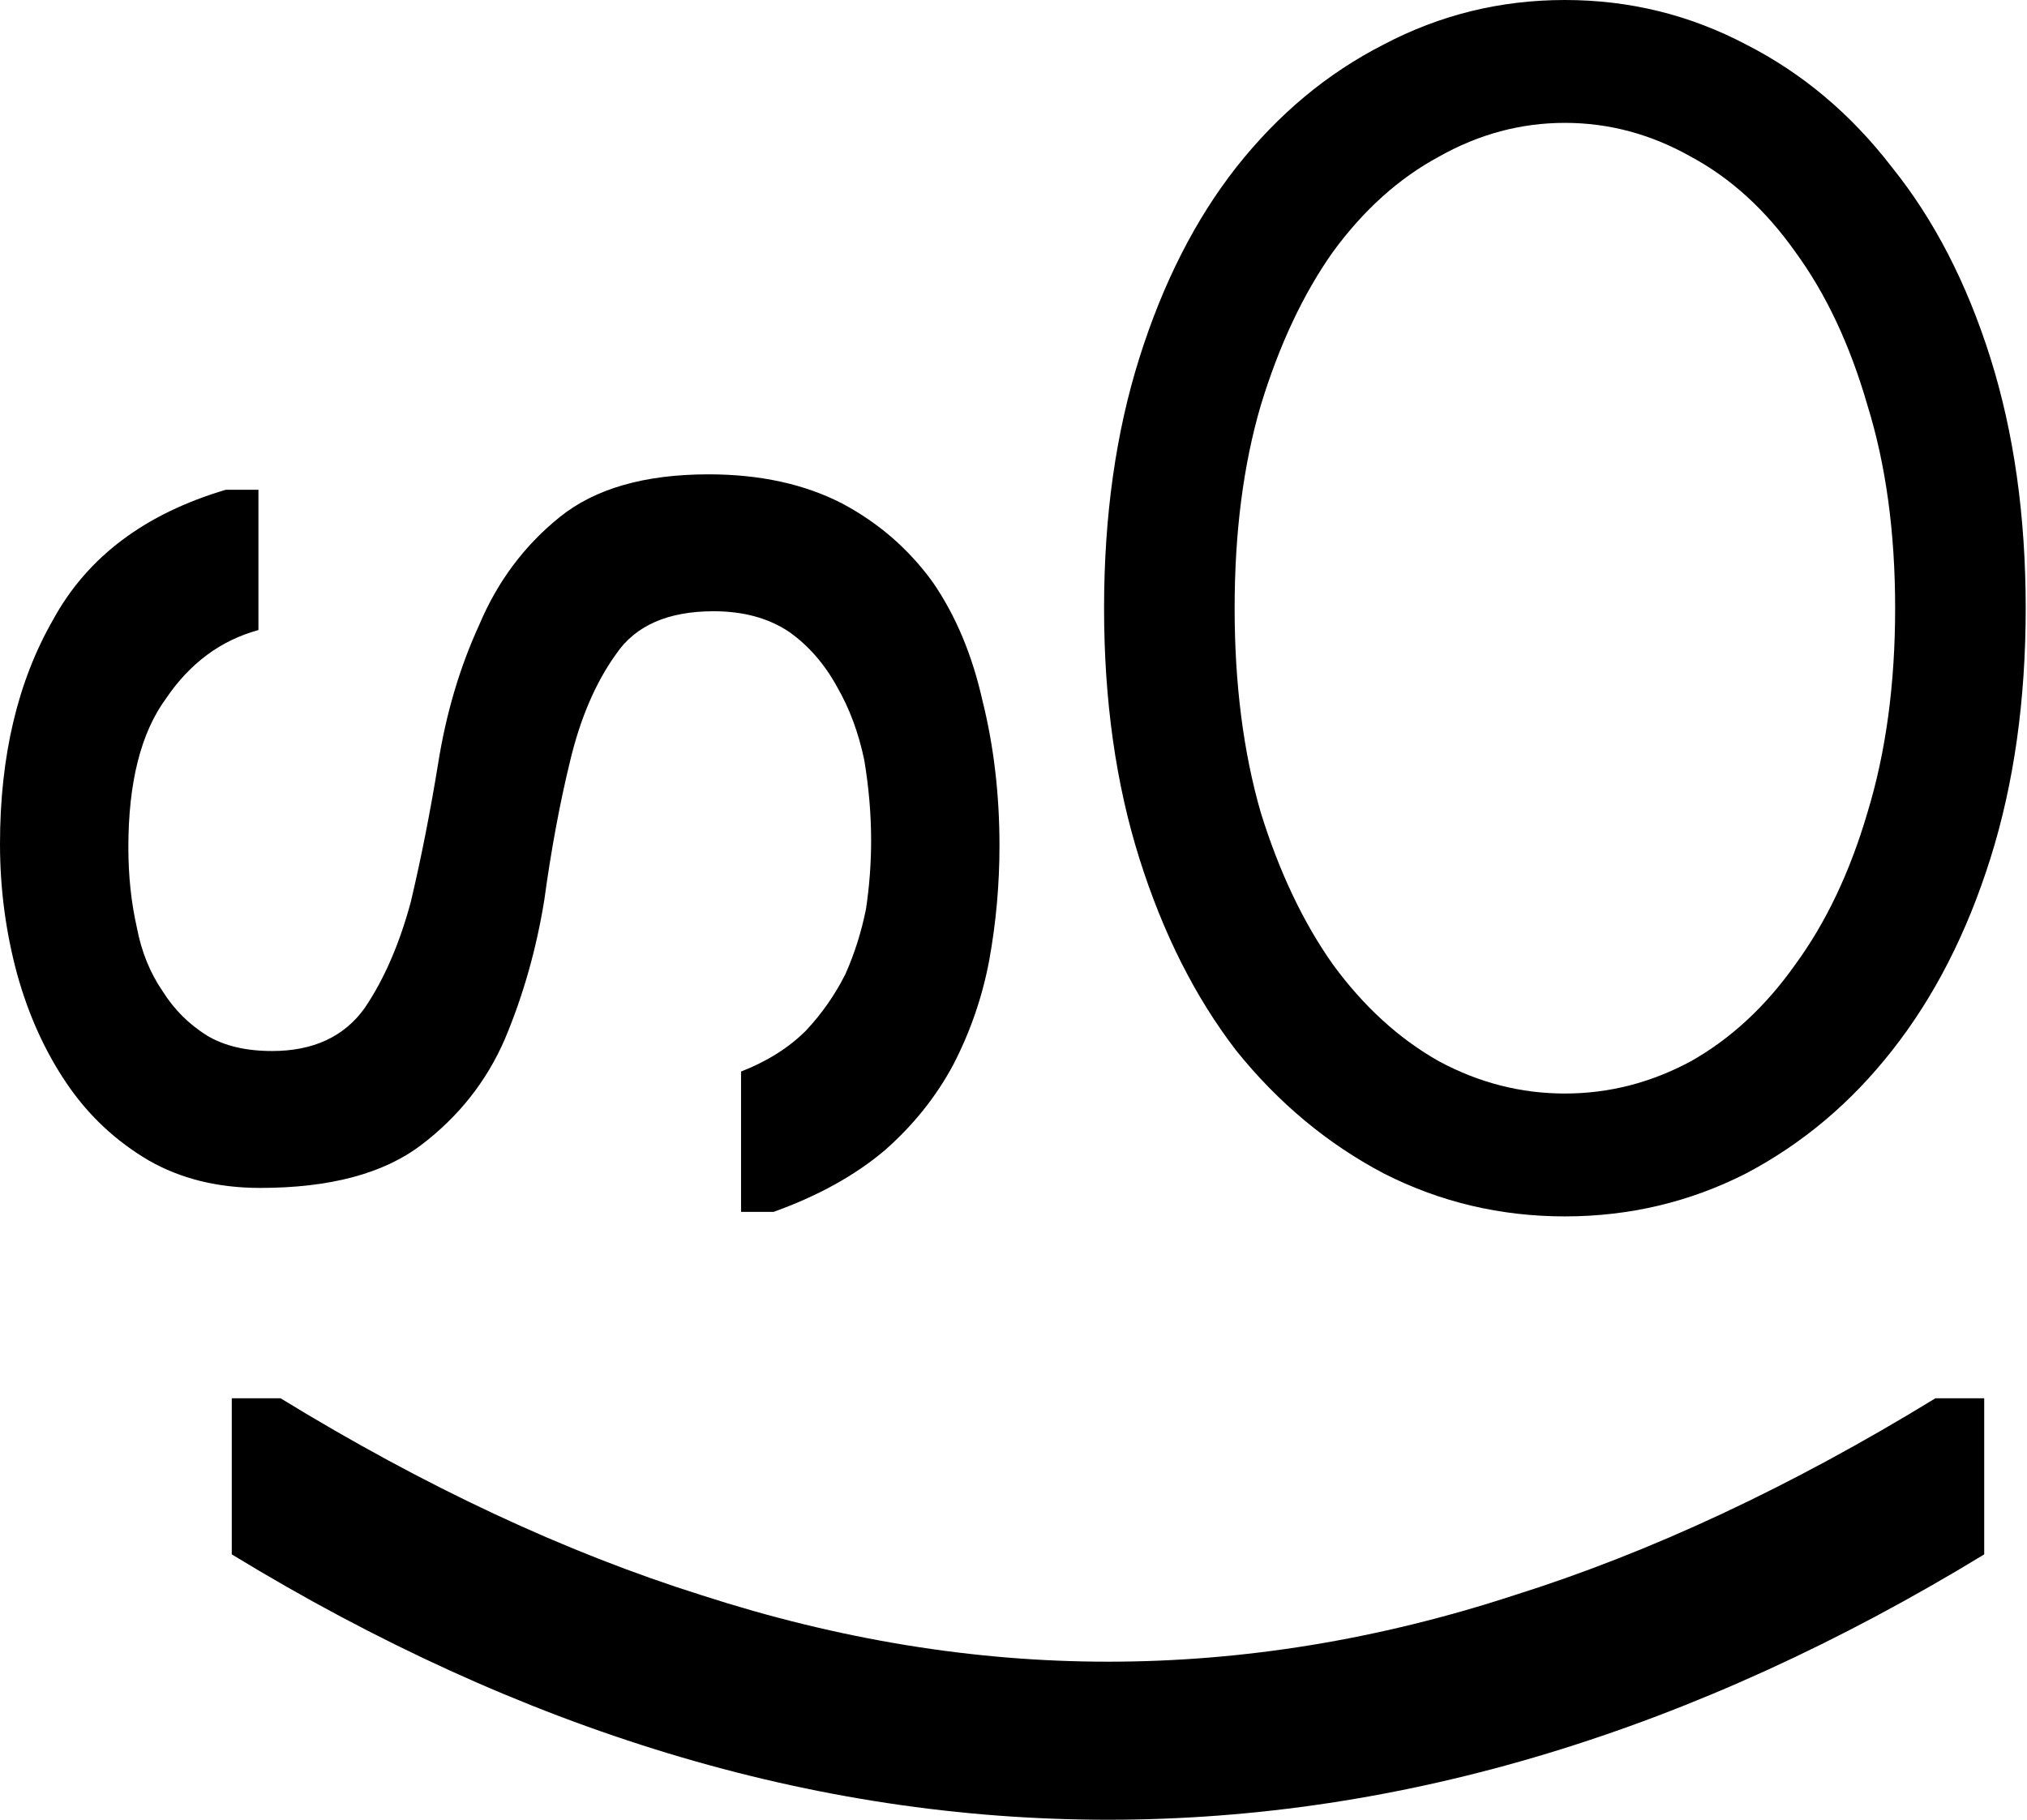 <?xml version="1.0" encoding="UTF-8"?> <svg xmlns="http://www.w3.org/2000/svg" width="235" height="211" viewBox="0 0 235 211" fill="none"><path d="M230.039 180.231C196.404 200.744 162.542 211 128.455 211C94.367 211 60.505 200.744 26.87 180.231V162.131H32.526C49.269 172.387 65.558 180.004 81.395 184.982C97.233 190.11 112.919 192.674 128.455 192.674C144.141 192.674 159.827 190.11 175.514 184.982C191.351 180.004 207.641 172.387 224.383 162.131H230.039V180.231Z" fill="black"></path><path d="M0 97.858C0 87.673 2.05 79.009 6.151 71.866C10.119 64.59 16.799 59.564 26.191 56.786H29.961V73.056C25.596 74.247 22.024 76.892 19.246 80.993C16.336 84.961 14.881 90.715 14.881 98.255C14.881 101.562 15.212 104.67 15.873 107.581C16.402 110.358 17.395 112.805 18.849 114.922C20.172 117.038 21.892 118.758 24.008 120.081C25.992 121.271 28.506 121.866 31.548 121.866C36.31 121.866 39.882 120.213 42.263 116.906C44.511 113.599 46.297 109.499 47.62 104.604C48.81 99.578 49.869 94.221 50.794 88.533C51.721 82.712 53.308 77.355 55.556 72.461C57.673 67.434 60.782 63.268 64.882 59.961C68.983 56.654 74.737 55 82.144 55C88.097 55 93.256 56.125 97.621 58.373C101.854 60.622 105.359 63.664 108.137 67.501C110.782 71.337 112.7 75.9 113.891 81.191C115.214 86.482 115.875 92.104 115.875 98.056C115.875 102.554 115.478 106.985 114.685 111.35C113.891 115.583 112.502 119.618 110.518 123.454C108.534 127.158 105.888 130.465 102.581 133.375C99.142 136.285 94.843 138.666 89.684 140.518H85.914V124.247C88.957 123.057 91.47 121.47 93.454 119.485C95.306 117.501 96.827 115.319 98.017 112.938C99.076 110.557 99.869 108.043 100.399 105.398C100.795 102.752 100.994 100.107 100.994 97.461C100.994 94.419 100.729 91.31 100.2 88.136C99.539 84.961 98.481 82.117 97.025 79.604C95.57 76.958 93.719 74.842 91.47 73.254C89.089 71.667 86.179 70.874 82.74 70.874C77.448 70.874 73.678 72.527 71.43 75.834C69.049 79.141 67.263 83.308 66.073 88.334C64.882 93.228 63.89 98.586 63.096 104.406C62.17 110.094 60.649 115.451 58.533 120.478C56.416 125.372 53.175 129.472 48.81 132.779C44.445 136.086 38.228 137.74 30.159 137.74C25.265 137.74 20.966 136.682 17.262 134.565C13.426 132.316 10.252 129.34 7.738 125.636C5.225 121.933 3.307 117.7 1.984 112.938C0.661 108.043 0 103.017 0 97.858Z" fill="black"></path><path d="M181.425 126.795C186.53 126.795 191.397 125.548 196.028 123.055C200.658 120.443 204.694 116.704 208.137 111.836C211.699 106.968 214.489 101.092 216.507 94.206C218.644 87.201 219.713 79.306 219.713 70.521C219.713 61.735 218.644 53.9 216.507 47.014C214.489 40.009 211.699 34.073 208.137 29.206C204.694 24.338 200.658 20.658 196.028 18.164C191.397 15.553 186.53 14.247 181.425 14.247C176.32 14.247 171.452 15.553 166.822 18.164C162.192 20.658 158.096 24.338 154.534 29.206C151.091 34.073 148.301 40.009 146.164 47.014C144.146 53.9 143.137 61.735 143.137 70.521C143.137 79.306 144.146 87.201 146.164 94.206C148.301 101.092 151.091 106.968 154.534 111.836C158.096 116.704 162.192 120.443 166.822 123.055C171.452 125.548 176.32 126.795 181.425 126.795ZM181.425 0C188.904 0 195.909 1.721 202.439 5.164C208.968 8.489 214.608 13.238 219.356 19.411C224.224 25.466 228.023 32.827 230.754 41.493C233.484 50.16 234.85 59.836 234.85 70.521C234.85 81.206 233.484 90.882 230.754 99.548C228.023 108.215 224.224 115.635 219.356 121.809C214.608 127.863 208.968 132.612 202.439 136.055C195.909 139.38 188.904 141.042 181.425 141.042C173.945 141.042 166.941 139.38 160.411 136.055C153.881 132.612 148.183 127.863 143.315 121.809C138.566 115.635 134.827 108.215 132.096 99.548C129.365 90.882 128 81.206 128 70.521C128 59.836 129.365 50.16 132.096 41.493C134.827 32.827 138.566 25.466 143.315 19.411C148.183 13.238 153.881 8.489 160.411 5.164C166.941 1.721 173.945 0 181.425 0Z" fill="black"></path></svg> 